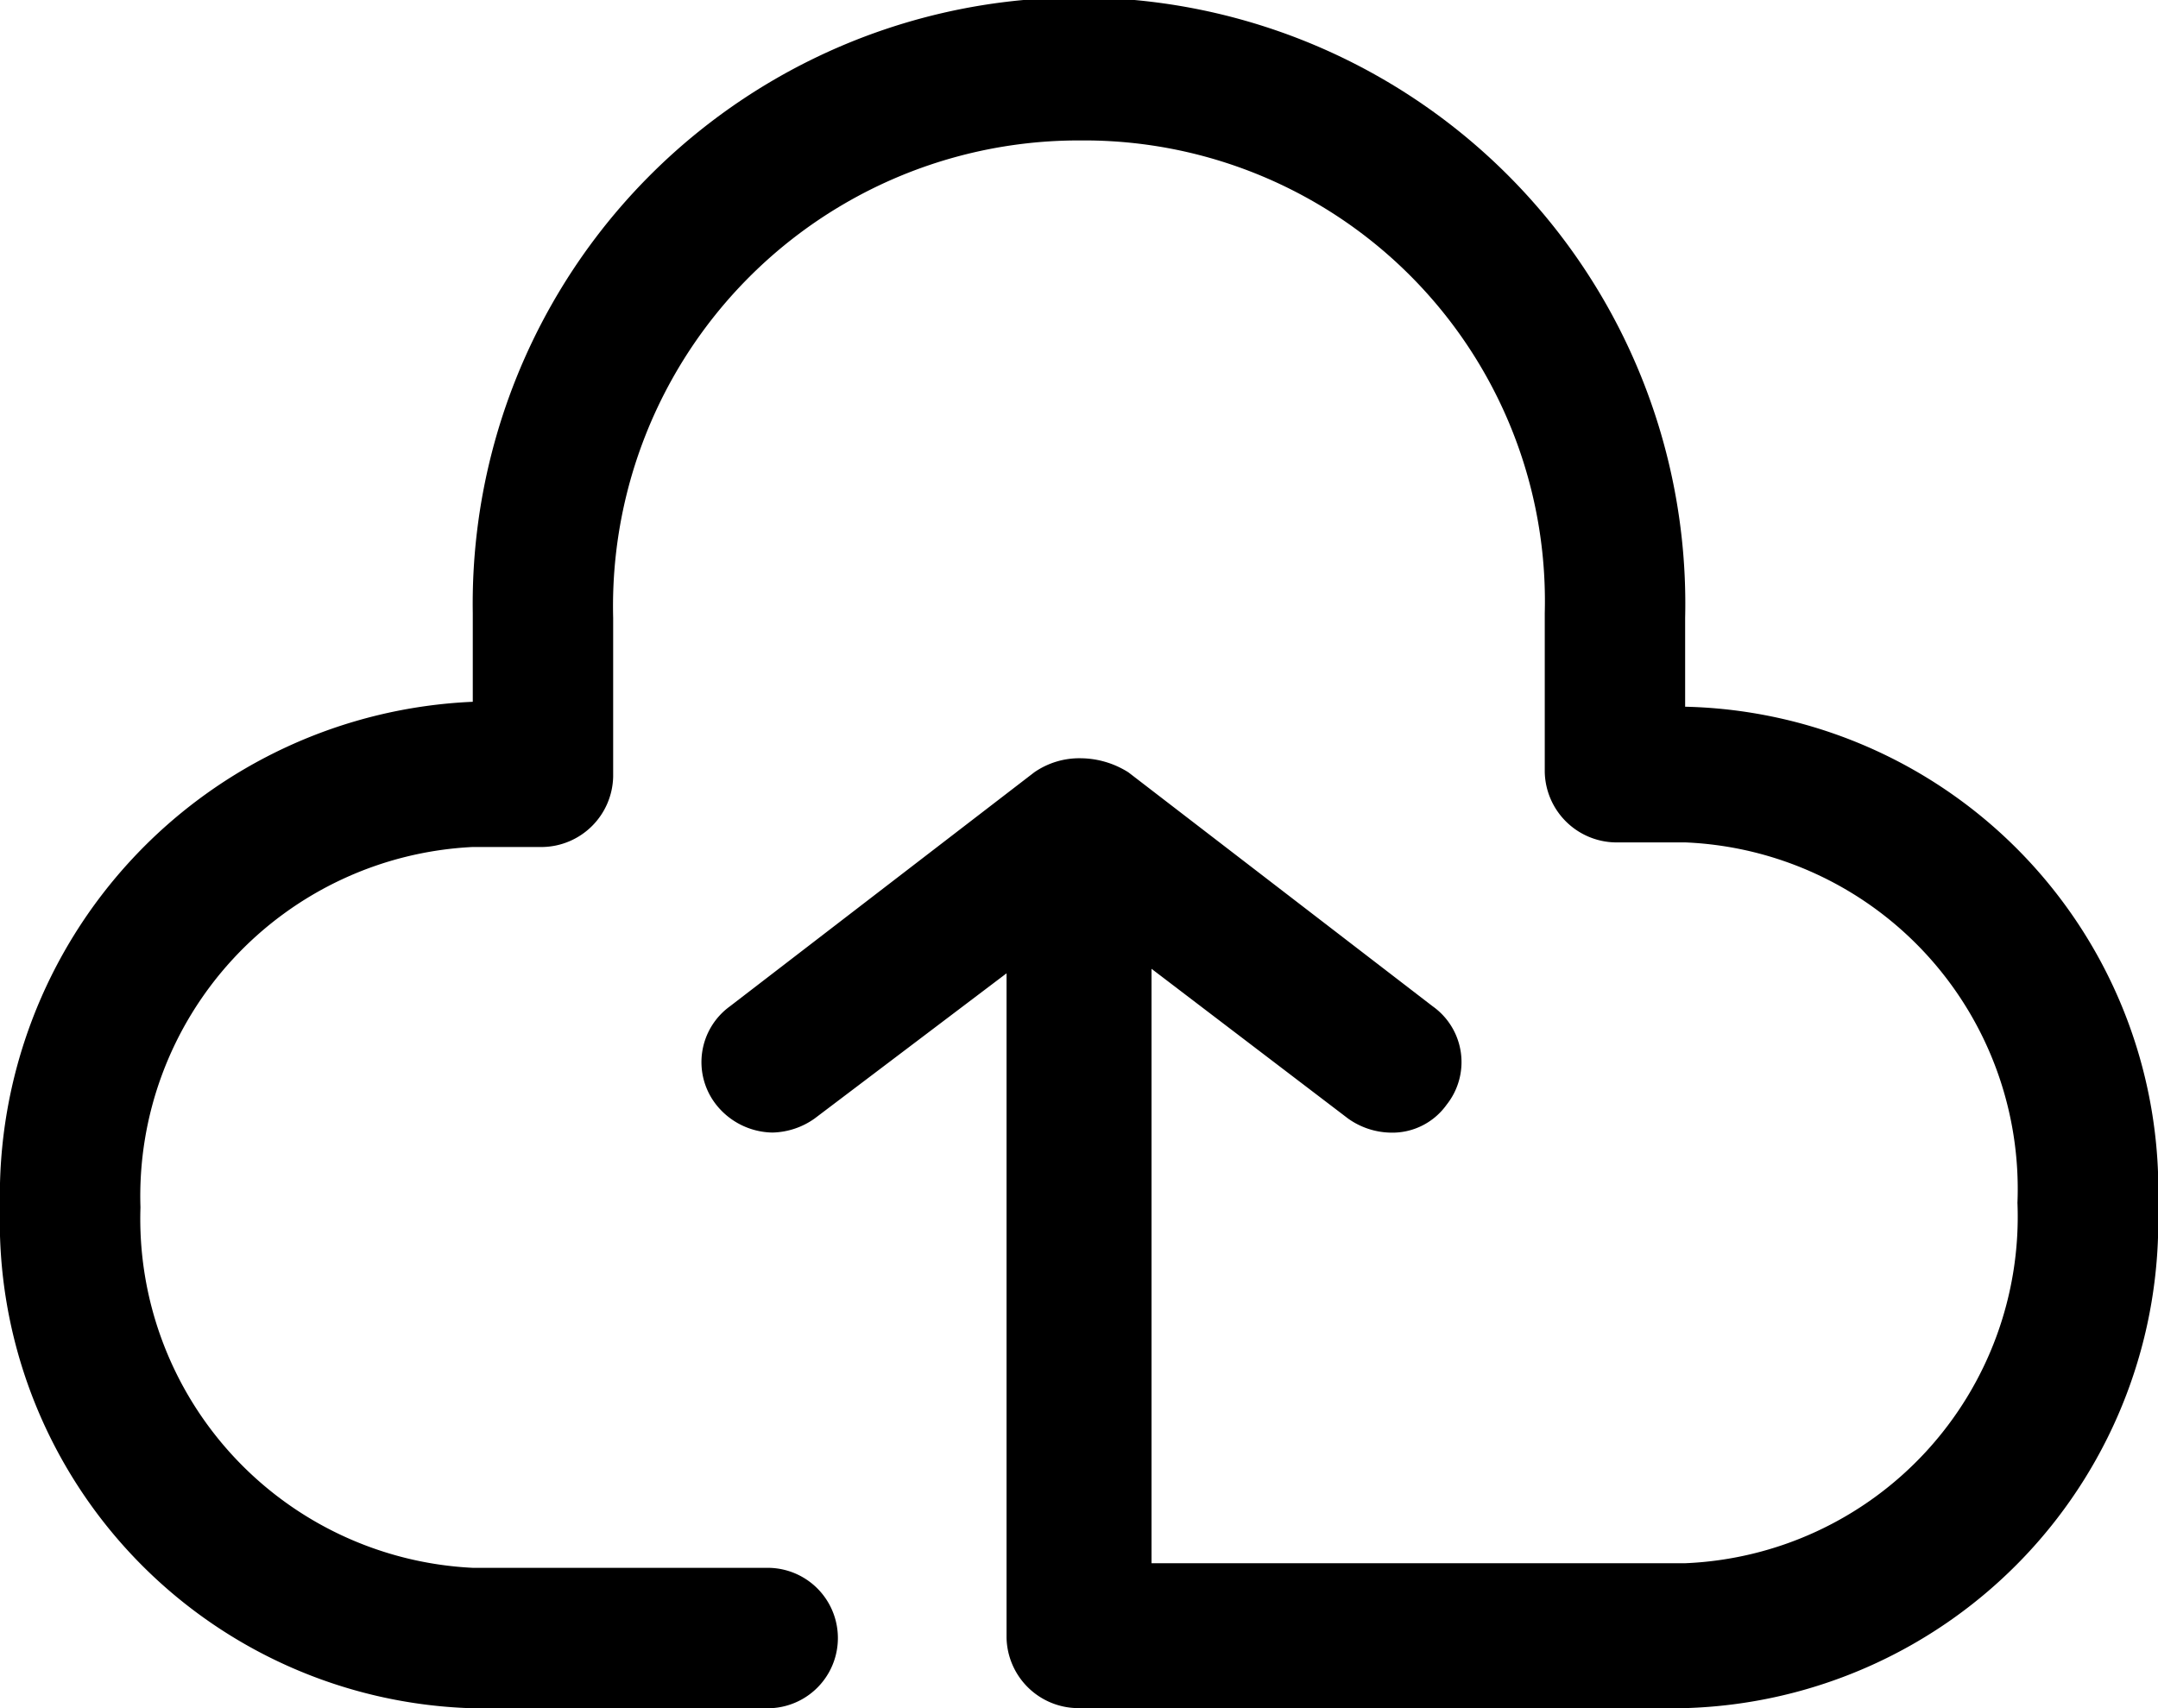 <svg xmlns="http://www.w3.org/2000/svg" viewBox="0 0 26.748 21.177">
  <path id="路径_2048" data-name="路径 2048" d="M20.887,8.761v-1.1A7.515,7.515,0,1,0,5.86,7.6V8.7A6.126,6.126,0,0,0,0,14.969a6.037,6.037,0,0,0,5.86,6.208H9.515a.87.87,0,1,0,0-1.741H5.86a4.332,4.332,0,0,1-4.119-4.468A4.332,4.332,0,0,1,5.86,10.5h.87a.892.892,0,0,0,.87-.87V7.659a5.773,5.773,0,0,1,5.8-5.918A5.711,5.711,0,0,1,19.147,7.6V9.573a.892.892,0,0,0,.87.87h.87a4.3,4.3,0,0,1,4.119,4.468,4.3,4.3,0,0,1-4.119,4.468H14.273V12.01l2.437,1.857a.936.936,0,0,0,.522.174.827.827,0,0,0,.7-.348.848.848,0,0,0-.174-1.218l-3.771-2.9A1.12,1.12,0,0,0,13.4,9.4a.98.98,0,0,0-.58.174l-3.771,2.9a.854.854,0,0,0-.174,1.218.907.907,0,0,0,.7.348.936.936,0,0,0,.522-.174l2.379-1.8v8.239a.892.892,0,0,0,.87.87h7.543a6.037,6.037,0,0,0,5.86-6.208A6,6,0,0,0,20.887,8.761Z"/>
</svg>

